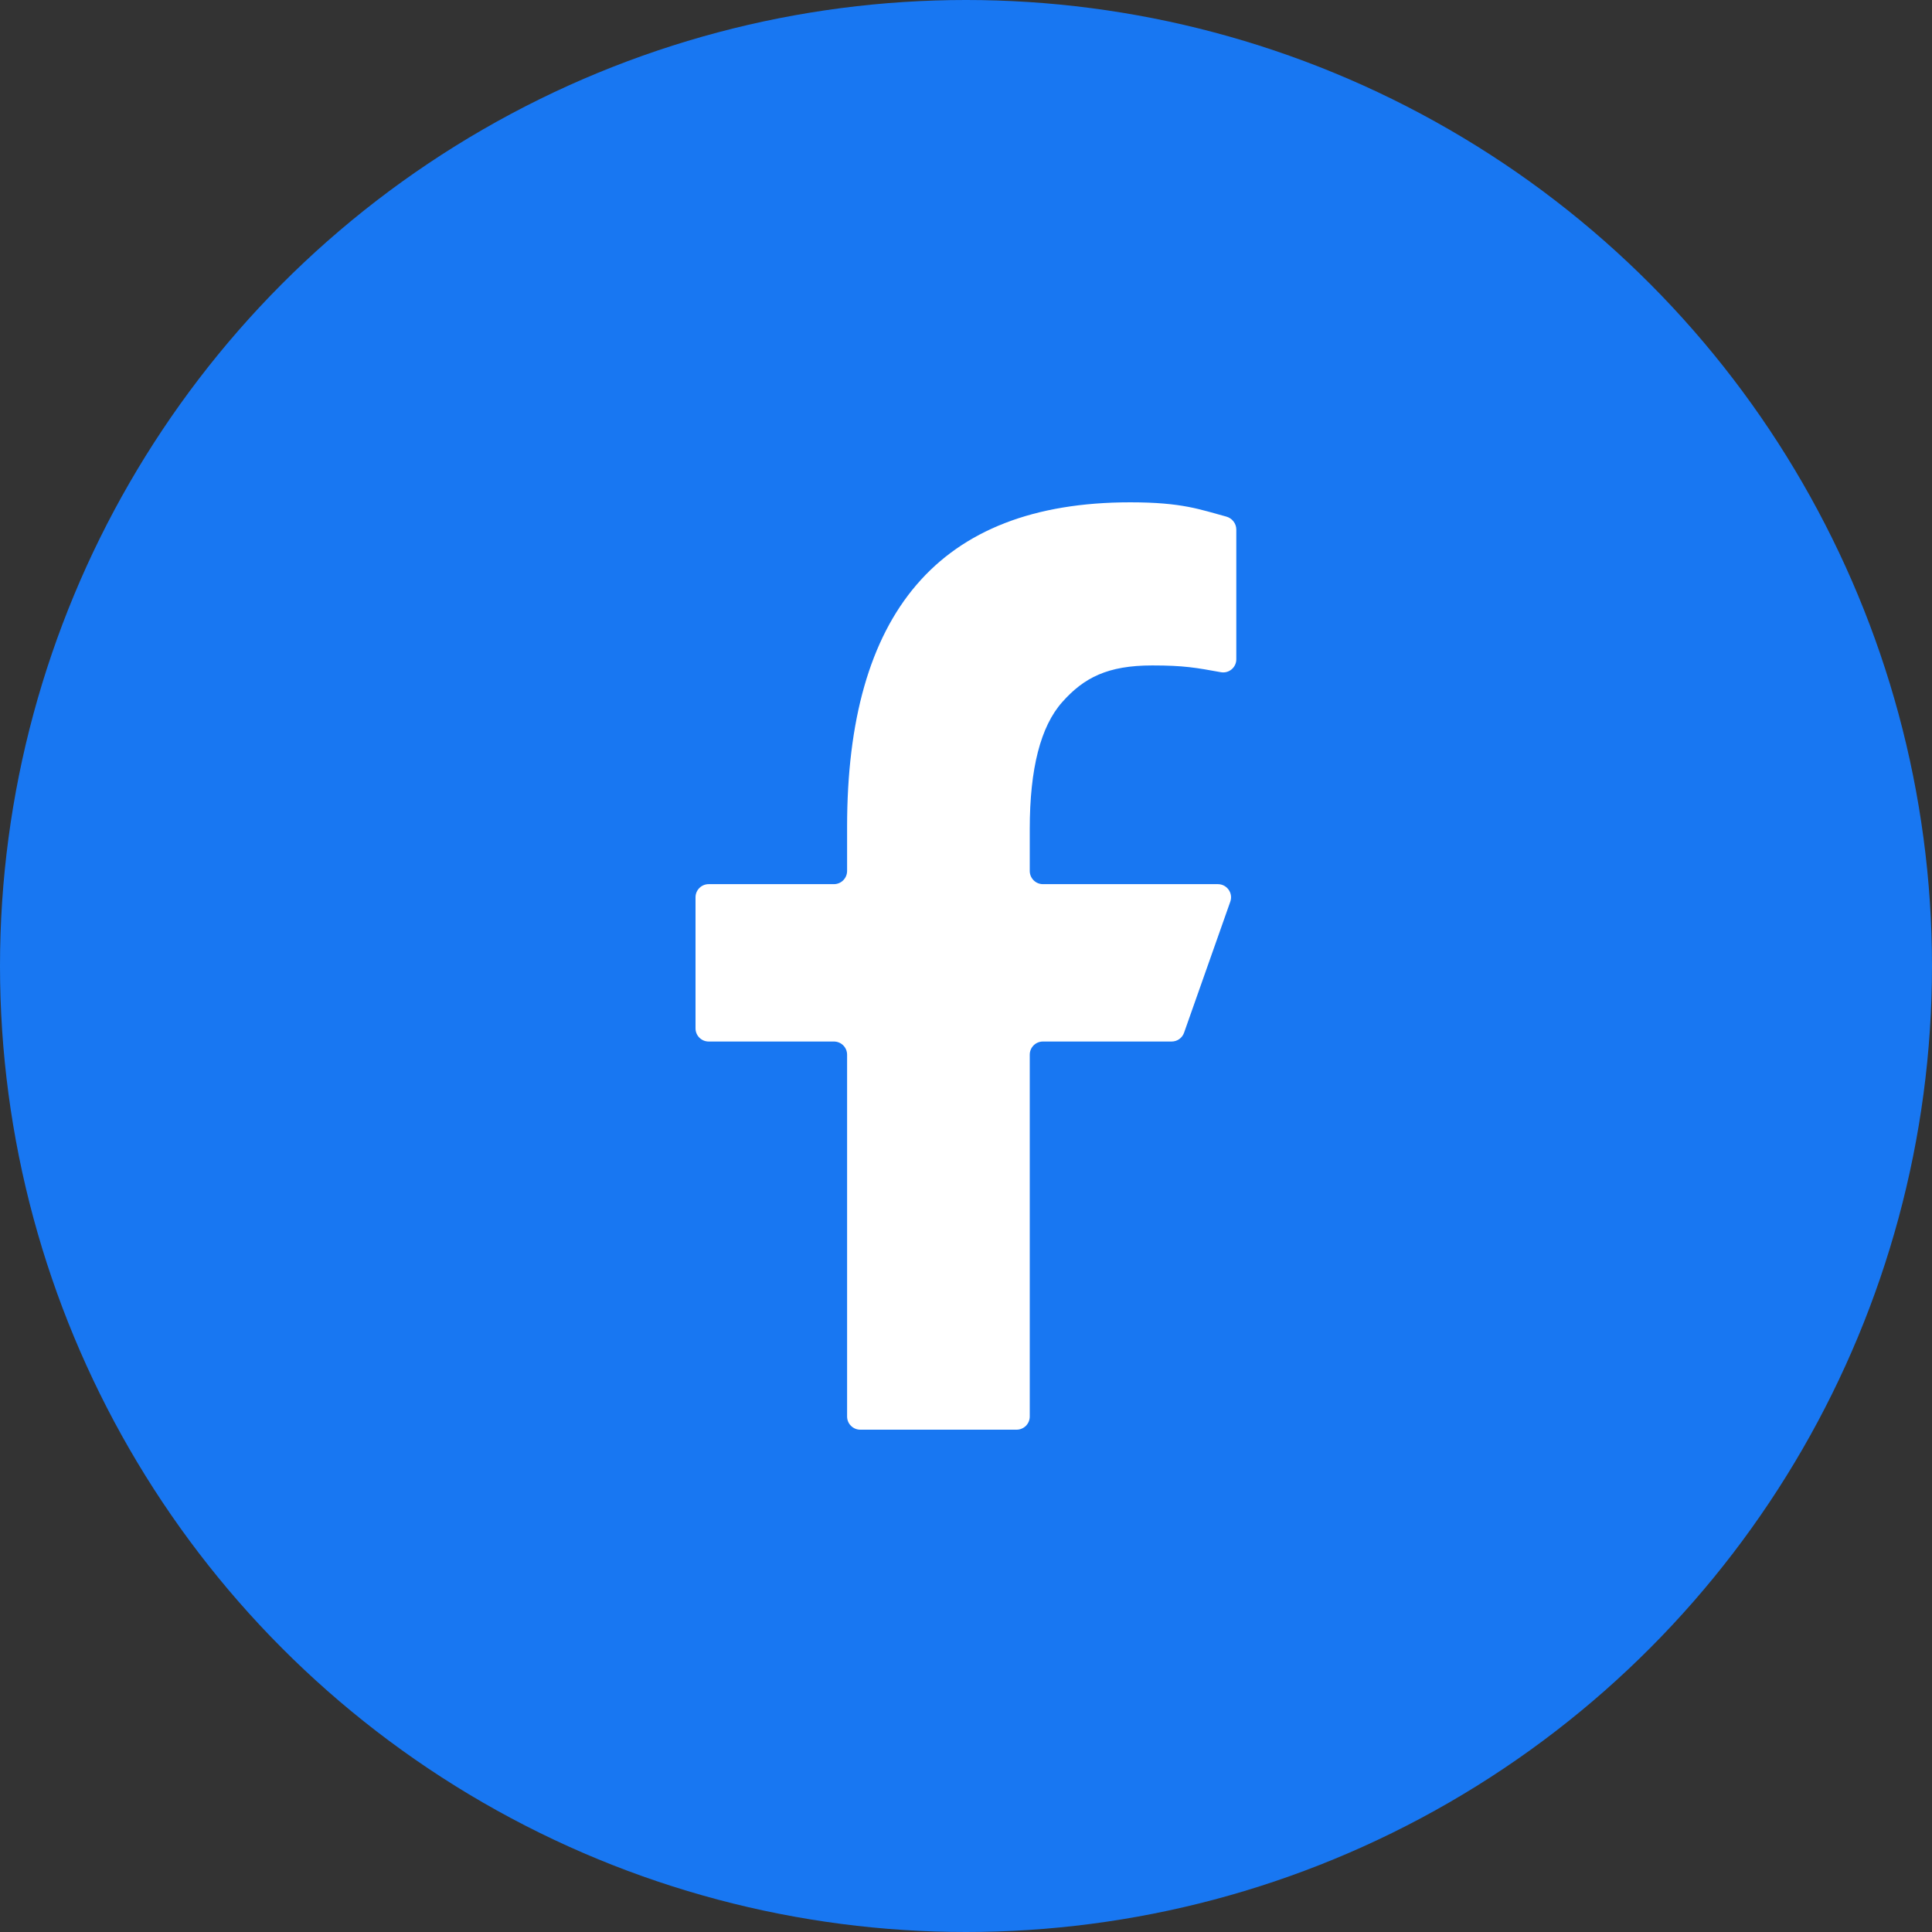 <svg width="44" height="44" viewBox="0 0 44 44" fill="none" xmlns="http://www.w3.org/2000/svg">
<rect x="0" y="0" width="44" height="44" fill="#333333" stroke="none"/>
<circle cx="22" cy="22" r="22" fill="#1877F2"/>
<g clip-path="url(#clip0_454_3935)">
<path d="M23.752 23.72C23.586 23.72 23.452 23.854 23.452 24.02V32.26C23.452 32.426 23.318 32.56 23.152 32.56H19.592C19.427 32.56 19.292 32.426 19.292 32.26V24.02C19.292 23.854 19.158 23.72 18.992 23.72H16.14C15.974 23.72 15.84 23.586 15.84 23.42V20.436C15.84 20.27 15.974 20.136 16.14 20.136H18.992C19.158 20.136 19.292 20.001 19.292 19.835V18.828C19.292 13.986 21.359 11.44 25.74 11.44C26.934 11.44 27.332 11.606 27.925 11.764C28.06 11.8 28.156 11.921 28.156 12.06V15.015C28.156 15.201 27.988 15.342 27.805 15.309C27.241 15.207 26.964 15.155 26.243 15.155C25.225 15.155 24.687 15.433 24.193 15.988C23.699 16.542 23.452 17.505 23.452 18.877V19.835C23.452 20.001 23.586 20.136 23.752 20.136H27.736C27.943 20.136 28.088 20.34 28.019 20.535L26.966 23.52C26.924 23.64 26.811 23.72 26.683 23.72H23.752Z" fill="white"/>
</g>
<defs>
<clipPath id="clip0_454_3935">
<rect x="15.84" y="11.44" width="12.32" height="21.12" rx="0.5" fill="white"/>
</clipPath>
</defs>
</svg>
